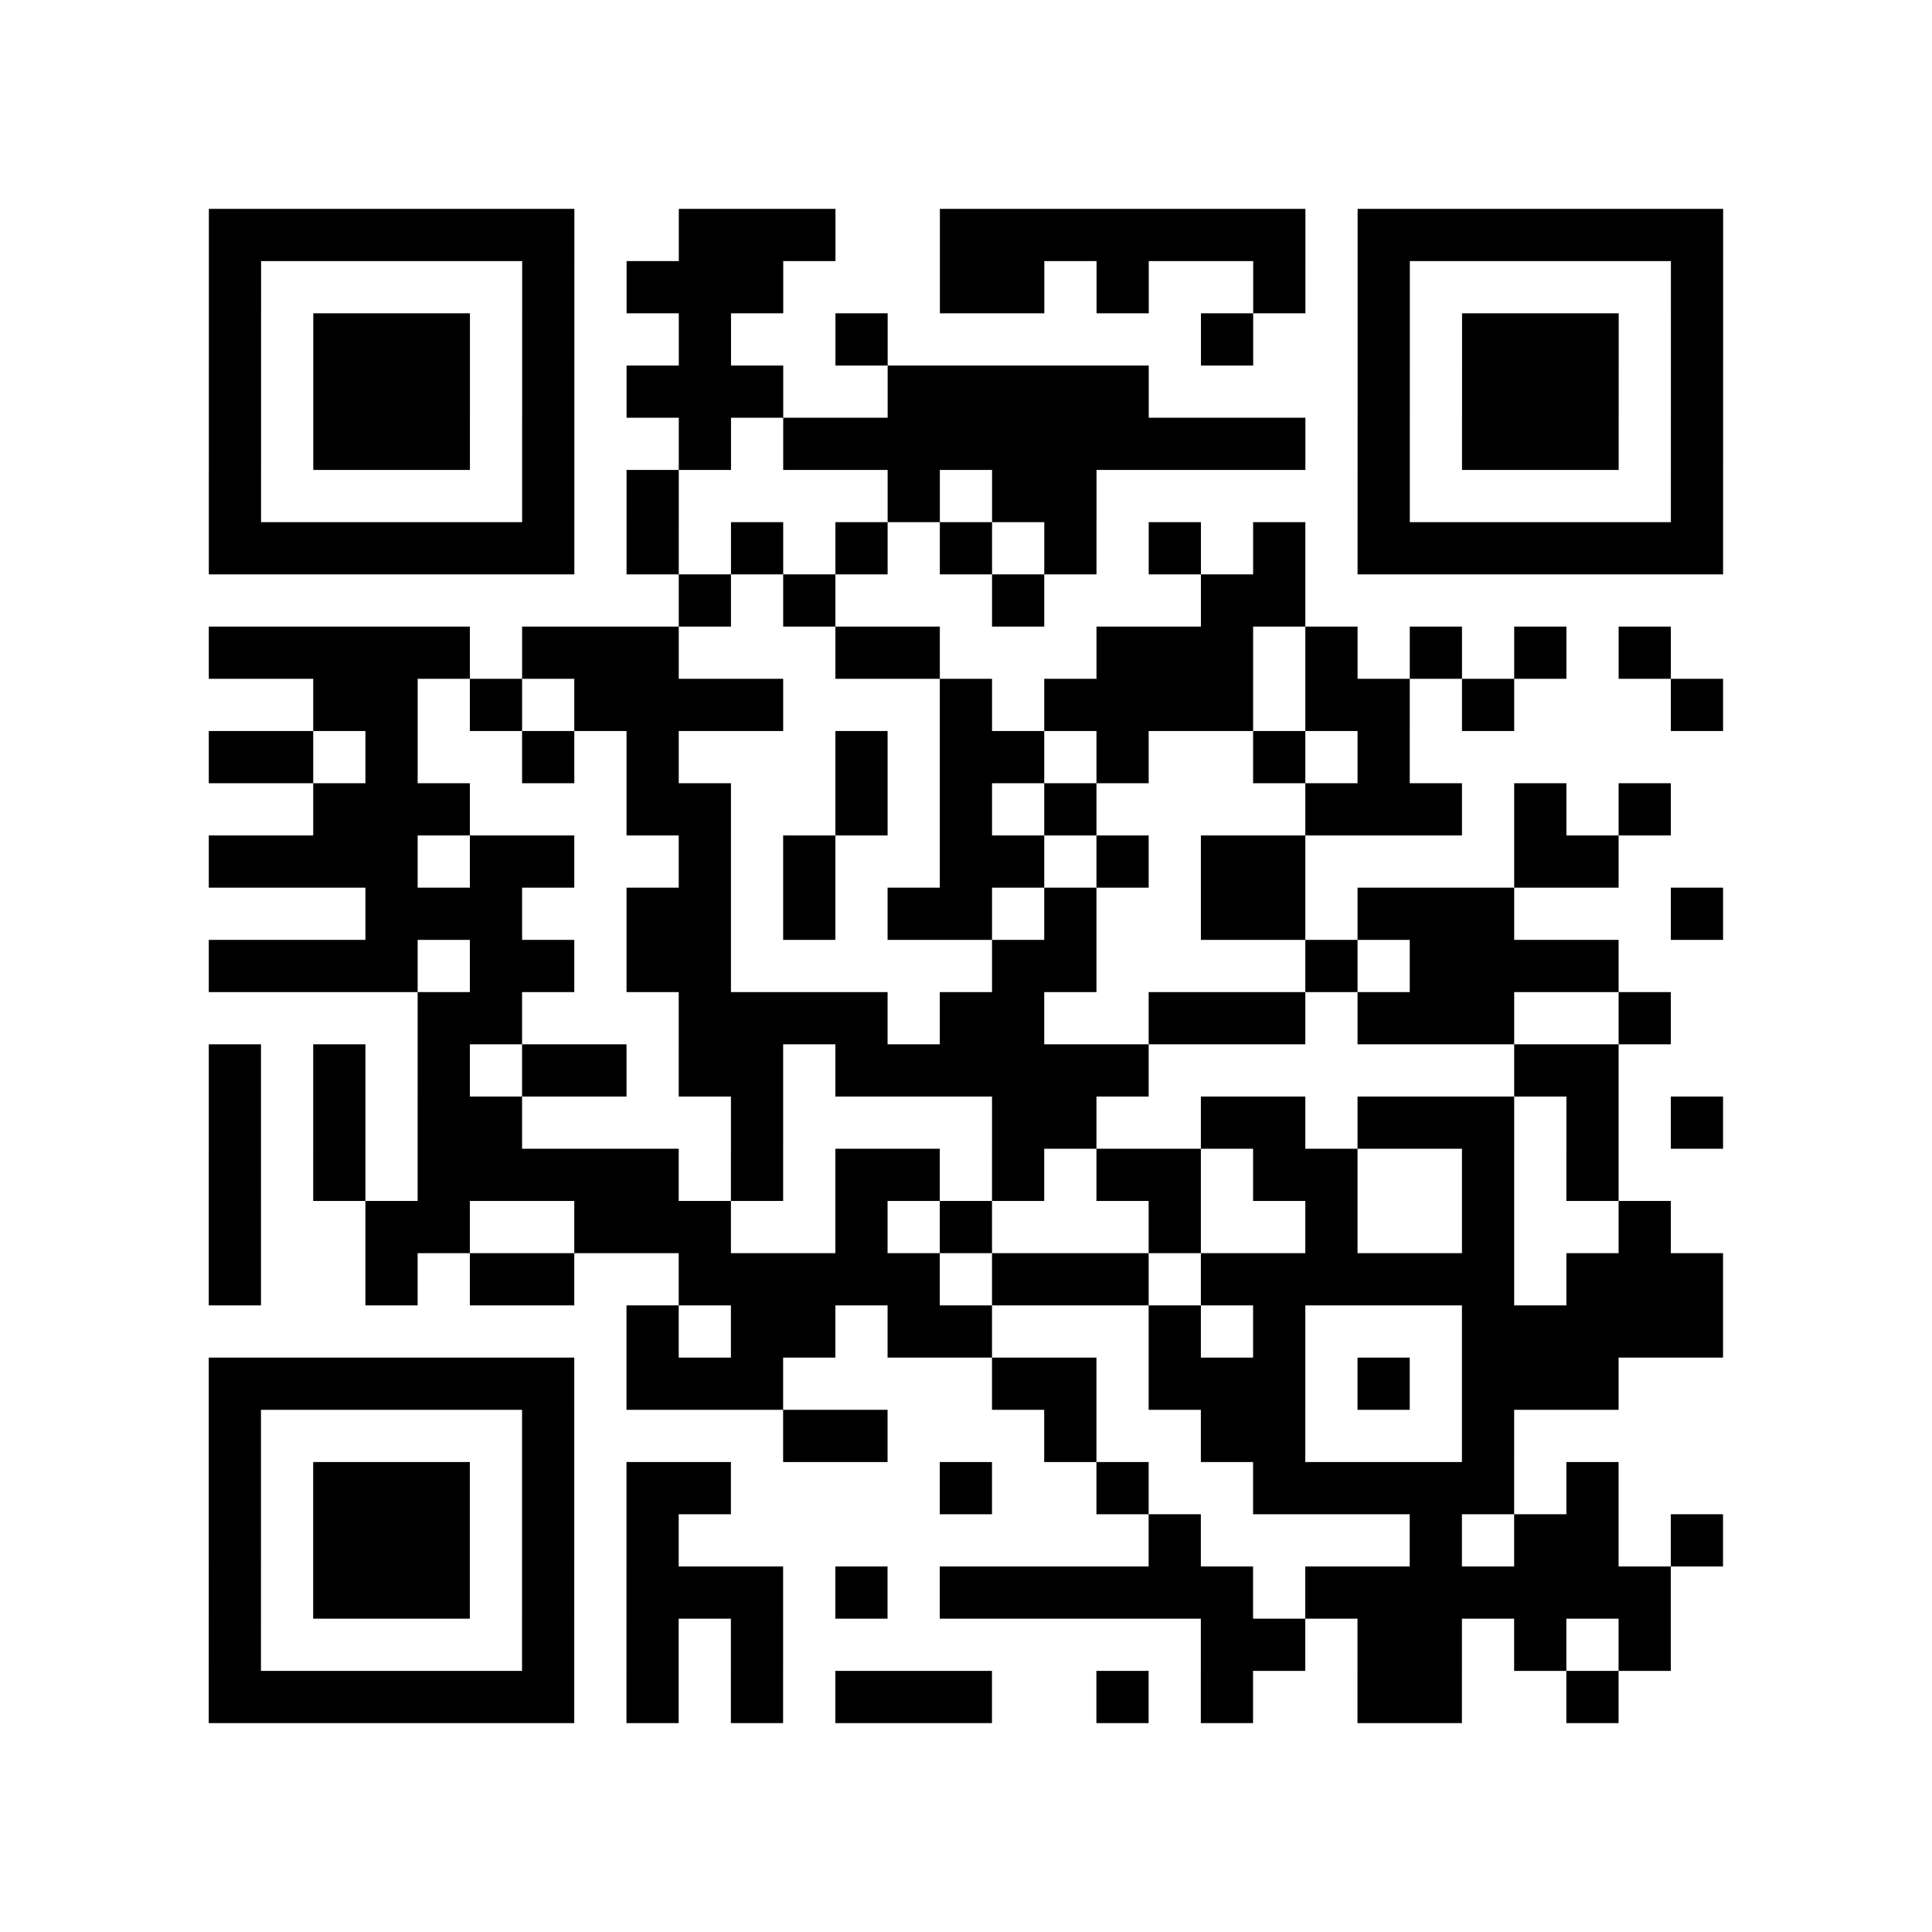 <?xml version="1.0" encoding="utf-8"?>
<svg xmlns="http://www.w3.org/2000/svg" width="37" height="37" class="segno"><path class="qrline" stroke="#000" d="M4 4.5h7m2 0h3m2 0h7m1 0h7m-29 1h1m5 0h1m1 0h3m3 0h2m1 0h1m2 0h1m1 0h1m5 0h1m-29 1h1m1 0h3m1 0h1m2 0h1m2 0h1m6 0h1m2 0h1m1 0h3m1 0h1m-29 1h1m1 0h3m1 0h1m1 0h3m2 0h5m4 0h1m1 0h3m1 0h1m-29 1h1m1 0h3m1 0h1m2 0h1m1 0h10m1 0h1m1 0h3m1 0h1m-29 1h1m5 0h1m1 0h1m4 0h1m1 0h2m5 0h1m5 0h1m-29 1h7m1 0h1m1 0h1m1 0h1m1 0h1m1 0h1m1 0h1m1 0h1m1 0h7m-20 1h1m1 0h1m3 0h1m3 0h2m-21 1h5m1 0h3m3 0h2m3 0h3m1 0h1m1 0h1m1 0h1m1 0h1m-26 1h2m1 0h1m1 0h4m3 0h1m1 0h4m1 0h2m1 0h1m3 0h1m-29 1h2m1 0h1m2 0h1m1 0h1m3 0h1m1 0h2m1 0h1m2 0h1m1 0h1m-21 1h3m3 0h2m2 0h1m1 0h1m1 0h1m4 0h3m1 0h1m1 0h1m-28 1h4m1 0h2m2 0h1m1 0h1m2 0h2m1 0h1m1 0h2m4 0h2m-24 1h3m2 0h2m1 0h1m1 0h2m1 0h1m2 0h2m1 0h3m3 0h1m-29 1h4m1 0h2m1 0h2m5 0h2m4 0h1m1 0h4m-23 1h2m3 0h4m1 0h2m2 0h3m1 0h3m2 0h1m-28 1h1m1 0h1m1 0h1m1 0h2m1 0h2m1 0h6m7 0h2m-27 1h1m1 0h1m1 0h2m4 0h1m4 0h2m2 0h2m1 0h3m1 0h1m1 0h1m-29 1h1m1 0h1m1 0h5m1 0h1m1 0h2m1 0h1m1 0h2m1 0h2m2 0h1m1 0h1m-27 1h1m2 0h2m2 0h3m2 0h1m1 0h1m3 0h1m2 0h1m2 0h1m2 0h1m-28 1h1m2 0h1m1 0h2m2 0h5m1 0h3m1 0h6m1 0h3m-21 1h1m1 0h2m1 0h2m3 0h1m1 0h1m3 0h5m-29 1h7m1 0h3m4 0h2m1 0h3m1 0h1m1 0h3m-27 1h1m5 0h1m4 0h2m3 0h1m2 0h2m3 0h1m-25 1h1m1 0h3m1 0h1m1 0h2m4 0h1m2 0h1m2 0h5m1 0h1m-27 1h1m1 0h3m1 0h1m1 0h1m9 0h1m4 0h1m1 0h2m1 0h1m-29 1h1m1 0h3m1 0h1m1 0h3m1 0h1m1 0h6m1 0h7m-28 1h1m5 0h1m1 0h1m1 0h1m8 0h2m1 0h2m1 0h1m1 0h1m-28 1h7m1 0h1m1 0h1m1 0h3m2 0h1m1 0h1m2 0h2m2 0h1"/></svg>
